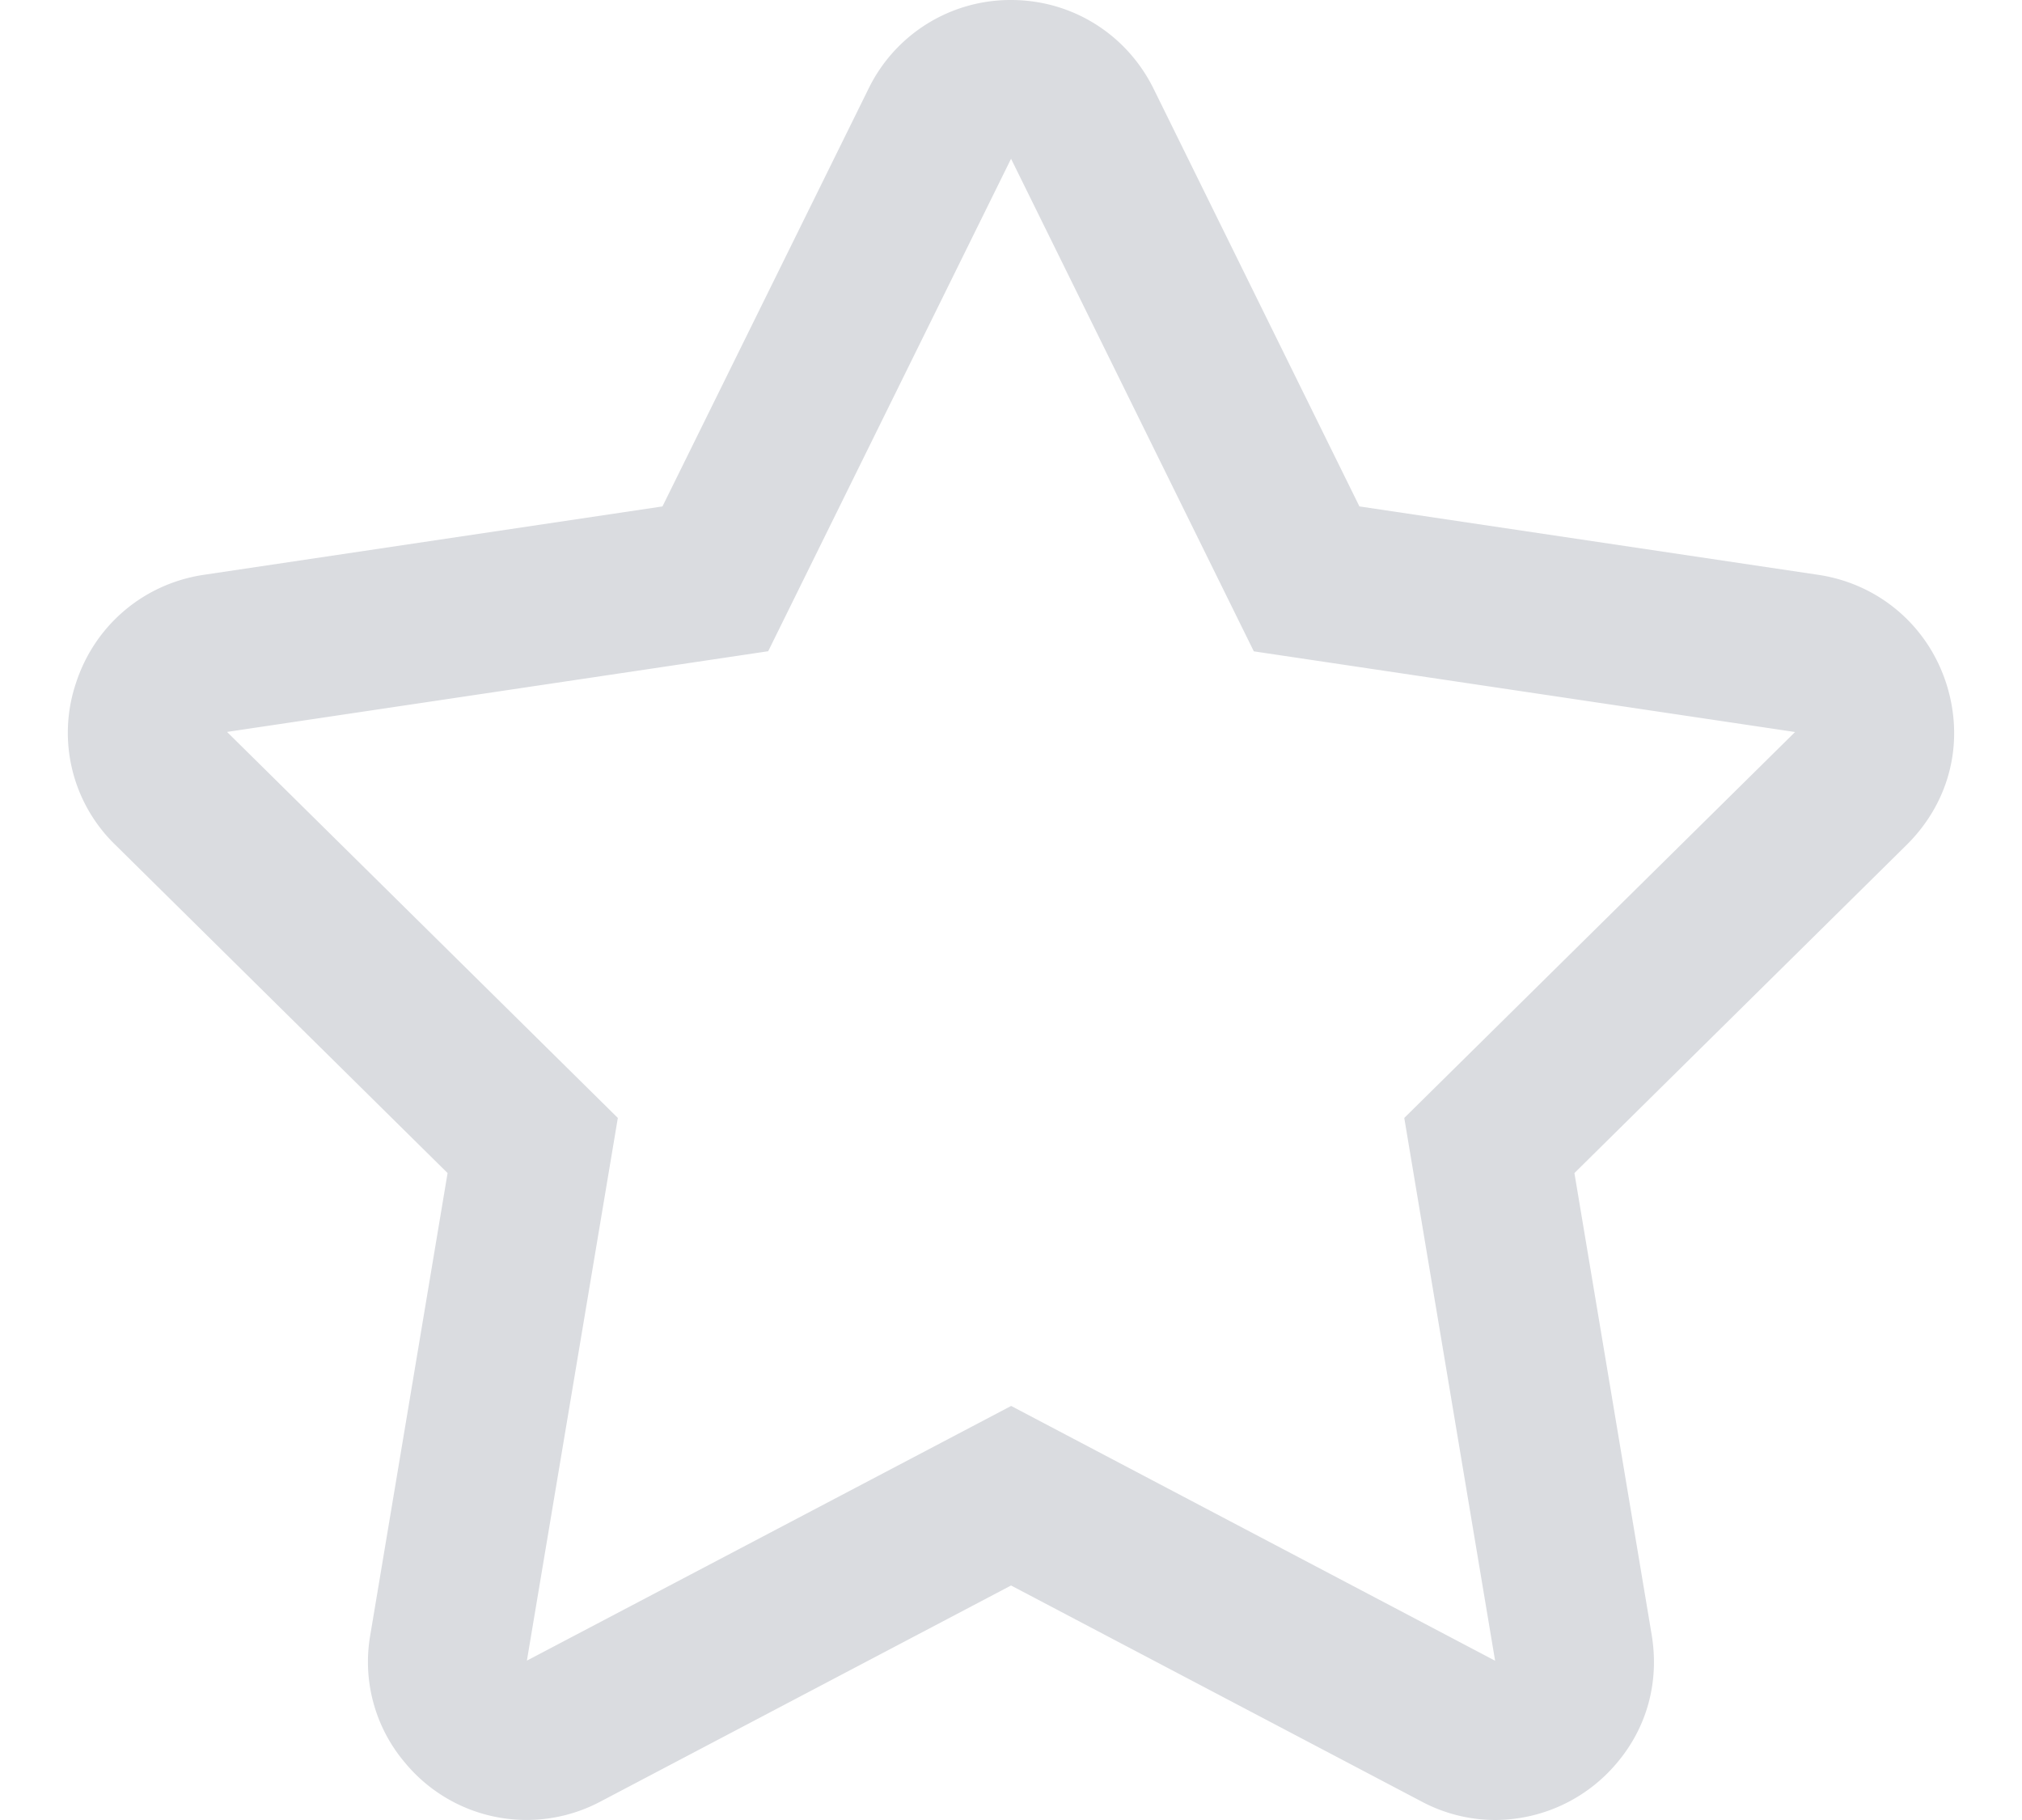<svg width="20" height="18" xmlns="http://www.w3.org/2000/svg" xmlns:xlink="http://www.w3.org/1999/xlink" xmlns:svgjs="http://svgjs.com/svgjs" viewBox="0.671 0 18.658 18" fill="#dadce0"><svg xmlns="http://www.w3.org/2000/svg" width="20" height="18" viewBox="0.998 0.5 18.003 17.369"><path paint-order="stroke fill markers" fill-rule="evenodd" d="M14.62 17.869a1.5 1.5 0 0 1-.705-.178L10 15.631l-3.915 2.06a1.505 1.505 0 0 1-1.868-.367 1.486 1.486 0 0 1-.332-1.225l.737-4.404-3.17-3.131a1.489 1.489 0 0 1-.376-1.548c.18-.55.646-.944 1.217-1.03l4.38-.653L8.64 1.346A1.507 1.507 0 0 1 10 .5c.581 0 1.102.325 1.36.846l1.965 3.987 4.381.653c.572.086 1.038.48 1.218 1.03.181.557.04 1.136-.377 1.548l-3.17 3.131.737 4.404c.075.448-.042.883-.331 1.225a1.522 1.522 0 0 1-1.162.545zM10 13.917l4.62 2.432-.867-5.18 3.73-3.683-5.166-.77L10 2.015l-2.318 4.7-5.165.77 3.73 3.684-.868 5.179L10 13.918z"/></svg></svg>